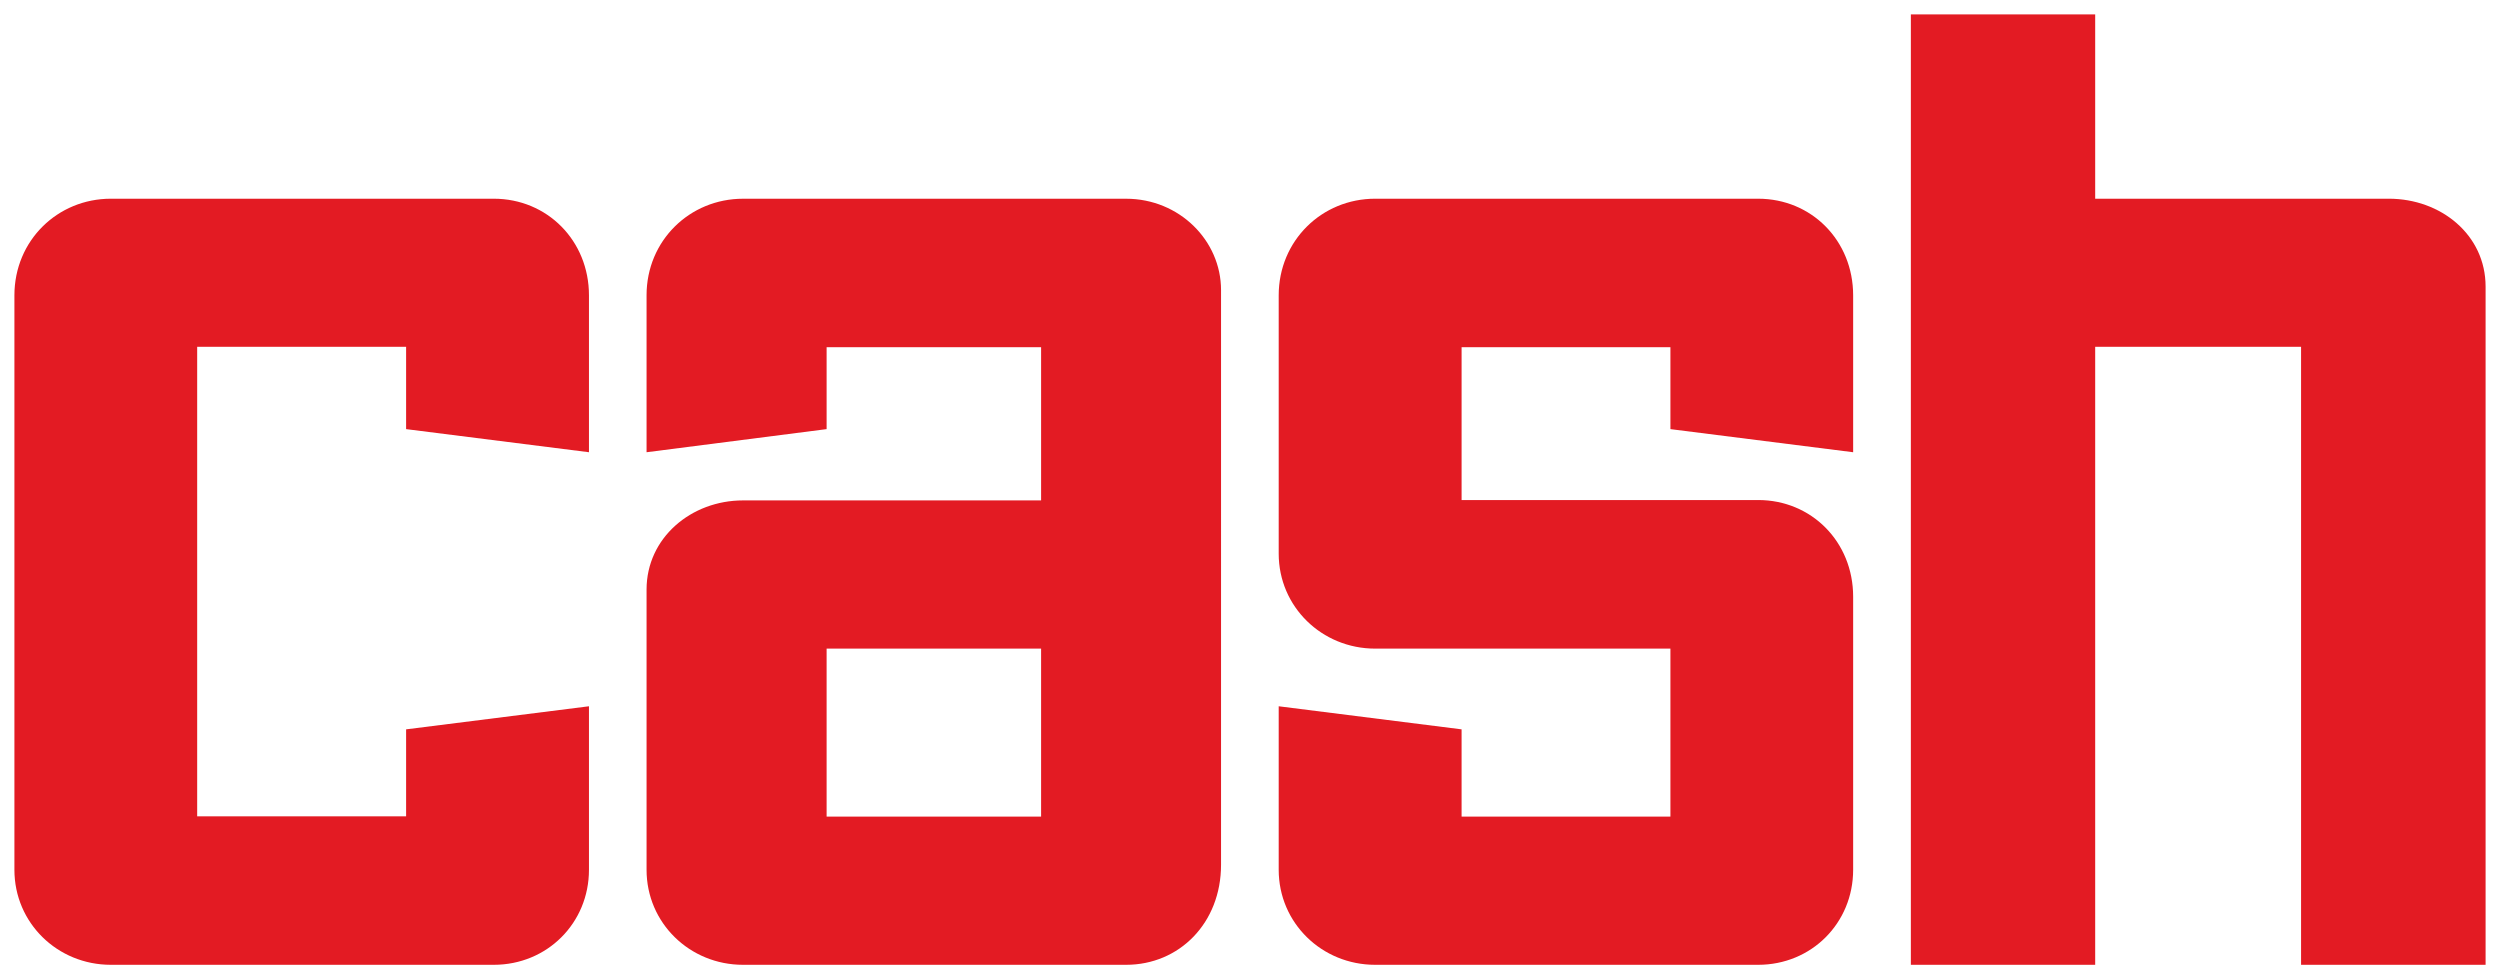 <svg
        xmlns="http://www.w3.org/2000/svg"
        width="173.89"
        height="68.11"
        version="1.1"
      >
        <g transform="translate(-311.2 -454.448)">
          <g transform="matrix(1.25 0 0 -1.25 345.546 521.556)">
            <path
              fill="#e31b23"
              fillOpacity="1"
              fillRule="nonzero"
              stroke="none"
              d="M0 0h-21.309c-2.966 0-5.366 2.324-5.366 5.288V37.25c0 3.05 2.4 5.379 5.366 5.379H0c2.968 0 5.296-2.329 5.296-5.379v-8.728l-10.175 1.286v4.581h-11.626V8.263h11.626v4.839l10.175 1.284V5.288C5.296 2.324 2.968 0 0 0m30.455 17.594H18.52V8.248h11.935v9.346zM35.185 0H13.867c-2.96 0-5.366 2.323-5.366 5.287V20.88c0 2.883 2.486 4.961 5.366 4.961h16.588v8.526H18.52v-4.559L8.501 28.522v8.736c0 3.042 2.406 5.37 5.366 5.37h21.318c2.961 0 5.283-2.328 5.283-5.084V5.566C40.468 2.323 38.146 0 35.185 0"
            ></path>
          </g>
          <g transform="matrix(1.25 0 0 -1.25 433.49 521.556)">
            <path
              fill="#e31b23"
              fillOpacity="1"
              fillRule="nonzero"
              stroke="none"
              d="M0 0h-21.313c-2.961 0-5.366 2.324-5.366 5.288v9.098l10.177-1.284V8.248h11.62v9.346h-16.431c-2.961 0-5.366 2.327-5.366 5.283V37.25c0 3.05 2.405 5.379 5.366 5.379H0c2.969 0 5.286-2.329 5.286-5.379v-8.728l-10.168 1.286v4.559h-11.62v-8.505H0c2.969 0 5.286-2.326 5.286-5.377V5.288C5.286 2.324 2.969 0 0 0"
            ></path>
          </g>
          <g transform="matrix(1.25 0 0 -1.25 484.088 521.556)">
            <path
              fill="#e31b23"
              fillOpacity="1"
              fillRule="nonzero"
              stroke="none"
              d="M0 0v37.738c0 2.885-2.493 4.891-5.379 4.891h-16.345v10.256h-10.257V0h10.257v34.389h11.456V0H0z"
            ></path>
          </g>
        </g>
      </svg>